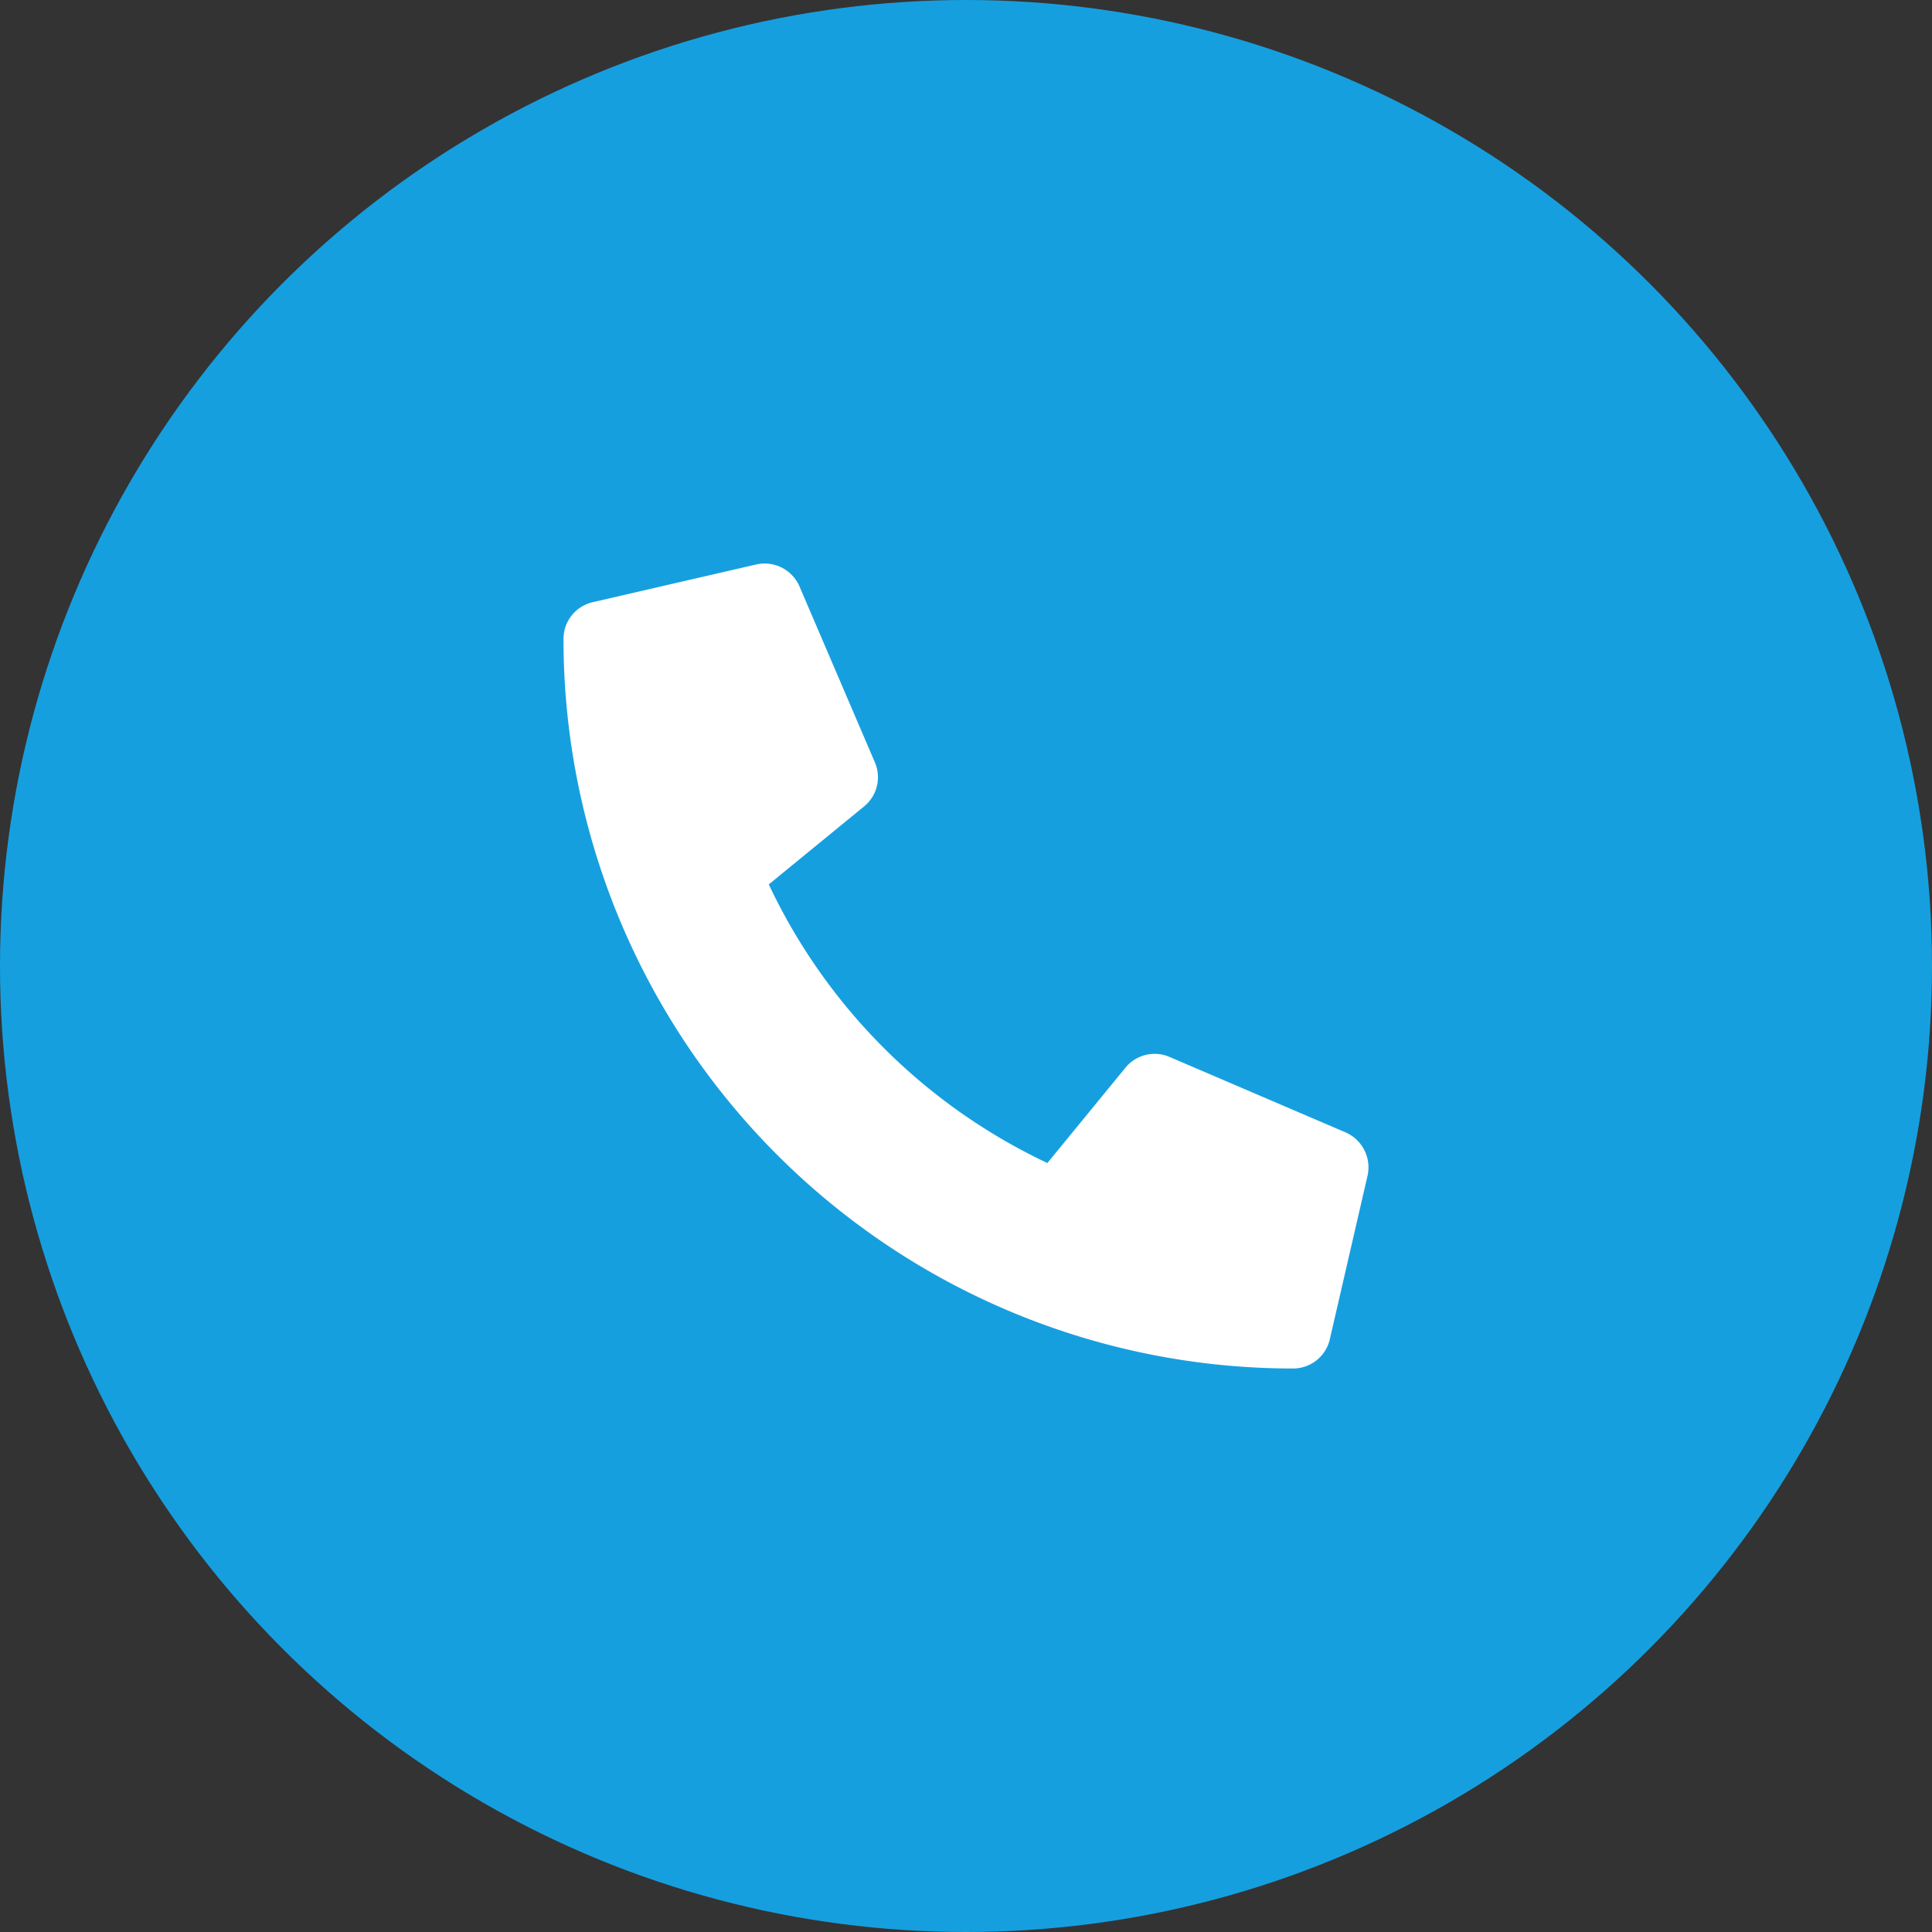 <svg xmlns="http://www.w3.org/2000/svg" width="48" height="48" viewBox="0 0 48 48"><rect x="0" y="0" width="48" height="48" fill="#333333" stroke="none"/><defs><style>.a{fill:#169fdf;}.b{fill:#fff;}</style></defs><g transform="translate(-782 -155)"><circle class="a" cx="24" cy="24" r="24" transform="translate(782 155)"/><path class="b" d="M.726-16.539l4.062-.937a.944.944,0,0,1,1.074.543l1.875,4.375a.935.935,0,0,1-.27,1.094L5.1-9.527a14.477,14.477,0,0,0,6.922,6.922l1.938-2.367a.936.936,0,0,1,1.094-.27l4.375,1.875a.949.949,0,0,1,.547,1.078l-.937,4.062a.937.937,0,0,1-.914.727A18.123,18.123,0,0,1,0-15.625.936.936,0,0,1,.726-16.539Z" transform="translate(796 186.5)"/></g></svg>